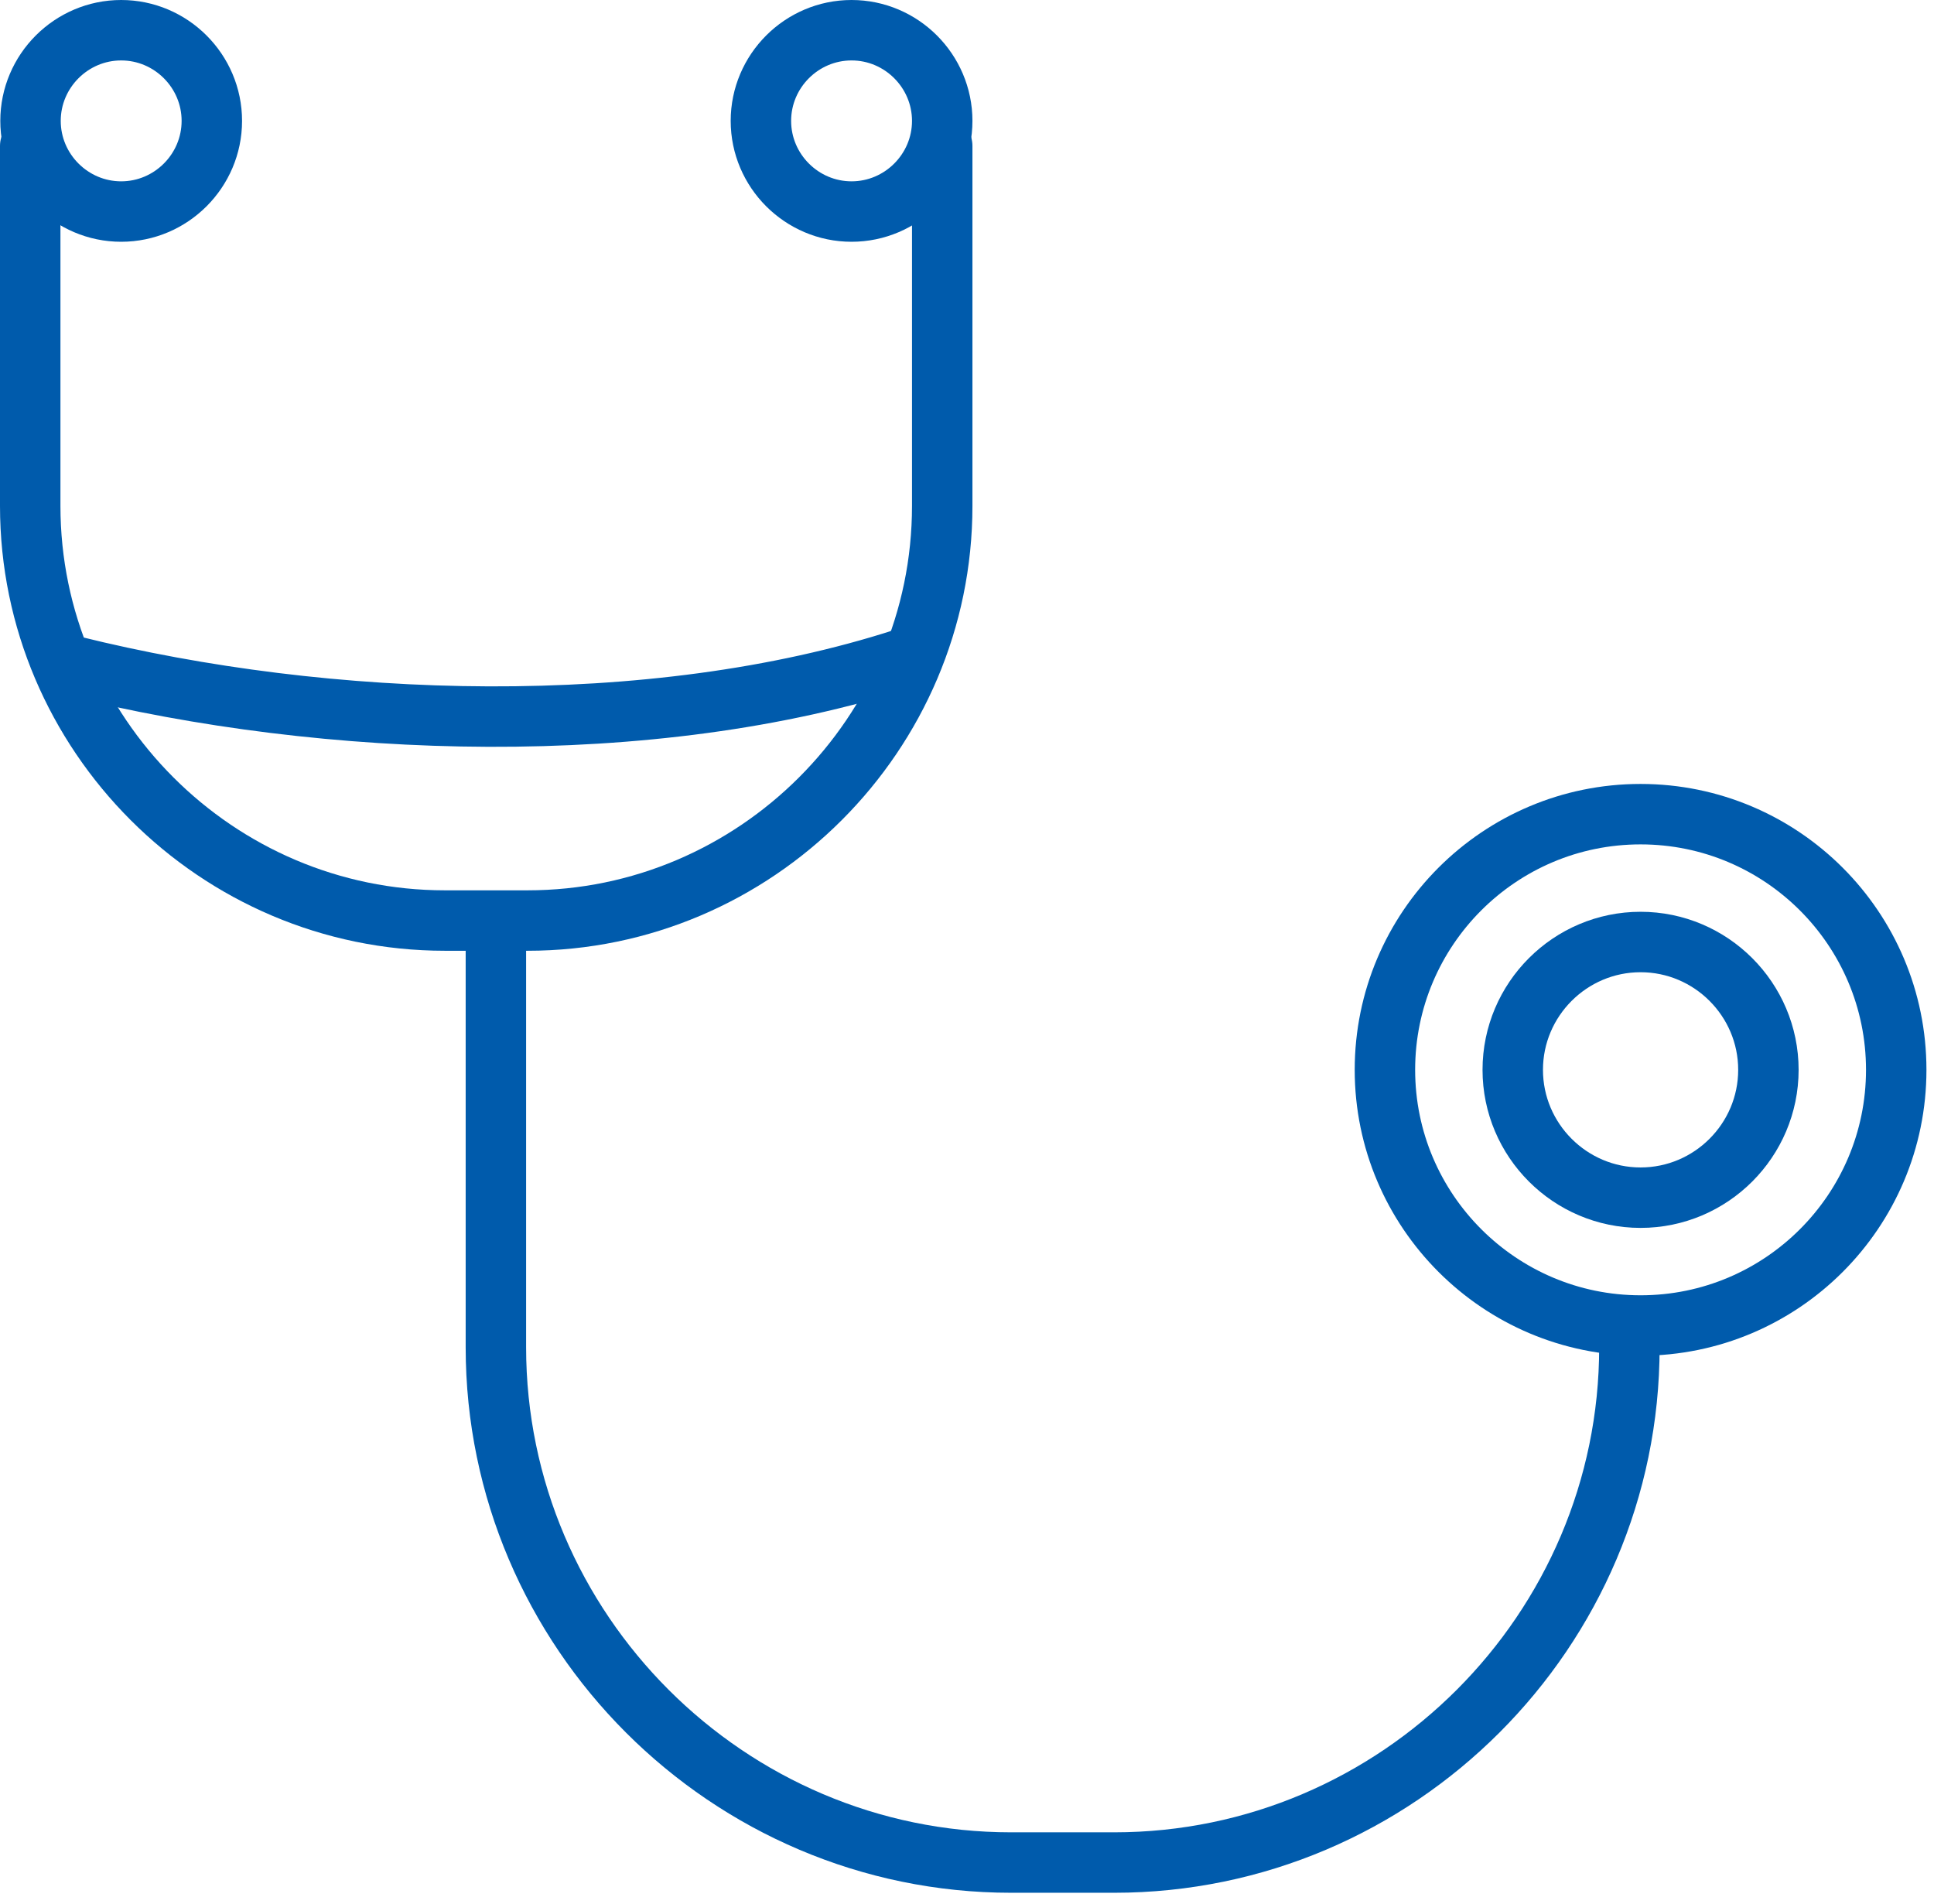 <svg width="64" height="63" viewBox="0 0 64 63" fill="none" xmlns="http://www.w3.org/2000/svg">
<path d="M54.29 43.86C49.63 43.86 45.83 40.07 45.83 35.4C45.83 30.73 49.62 26.94 54.29 26.94C58.96 26.94 62.75 30.73 62.75 35.4C62.75 40.07 58.96 43.86 54.29 43.86Z" stroke="#005BAC" stroke-width="2" stroke-linecap="round" stroke-linejoin="round"/>
<path d="M54.29 39.63C51.96 39.63 50.06 37.73 50.06 35.4C50.06 33.07 51.96 31.17 54.29 31.17C56.62 31.17 58.52 33.07 58.52 35.4C58.52 37.73 56.62 39.63 54.29 39.63Z" stroke="#005BAC" stroke-width="2" stroke-linecap="round" stroke-linejoin="round"/>
<path d="M4.01 7C2.36 7 1.01 5.65 1.01 4C1.01 2.35 2.36 1 4.01 1C5.66 1 7.01 2.35 7.01 4C7.01 5.65 5.66 7 4.01 7Z" stroke="#005BAC" stroke-width="2" stroke-linecap="round" stroke-linejoin="round"/>
<path d="M28.18 7C26.53 7 25.18 5.65 25.18 4C25.18 2.35 26.53 1 28.18 1C29.83 1 31.18 2.35 31.18 4C31.18 5.65 29.83 7 28.18 7Z" stroke="#005BAC" stroke-width="2" stroke-linecap="round" stroke-linejoin="round"/>
<path d="M53.92 44.58C53.92 53.96 46.25 61.63 36.87 61.63H33.46C24.09 61.63 16.41 53.96 16.41 44.58V31.49" stroke="#005BAC" stroke-width="2" stroke-linecap="round" stroke-linejoin="round"/>
<path d="M1 4.83V16.74C1 24.28 7.17 30.46 14.72 30.46H17.46C25 30.46 31.18 24.29 31.18 16.74V4.83" stroke="#005BAC" stroke-width="2" stroke-linecap="round" stroke-linejoin="round"/>
<path d="M2.42 22.04C10.79 24.12 21.54 24.5 29.92 21.79" stroke="#005BAC" stroke-width="2" stroke-linecap="round" stroke-linejoin="round"/>
</svg>
